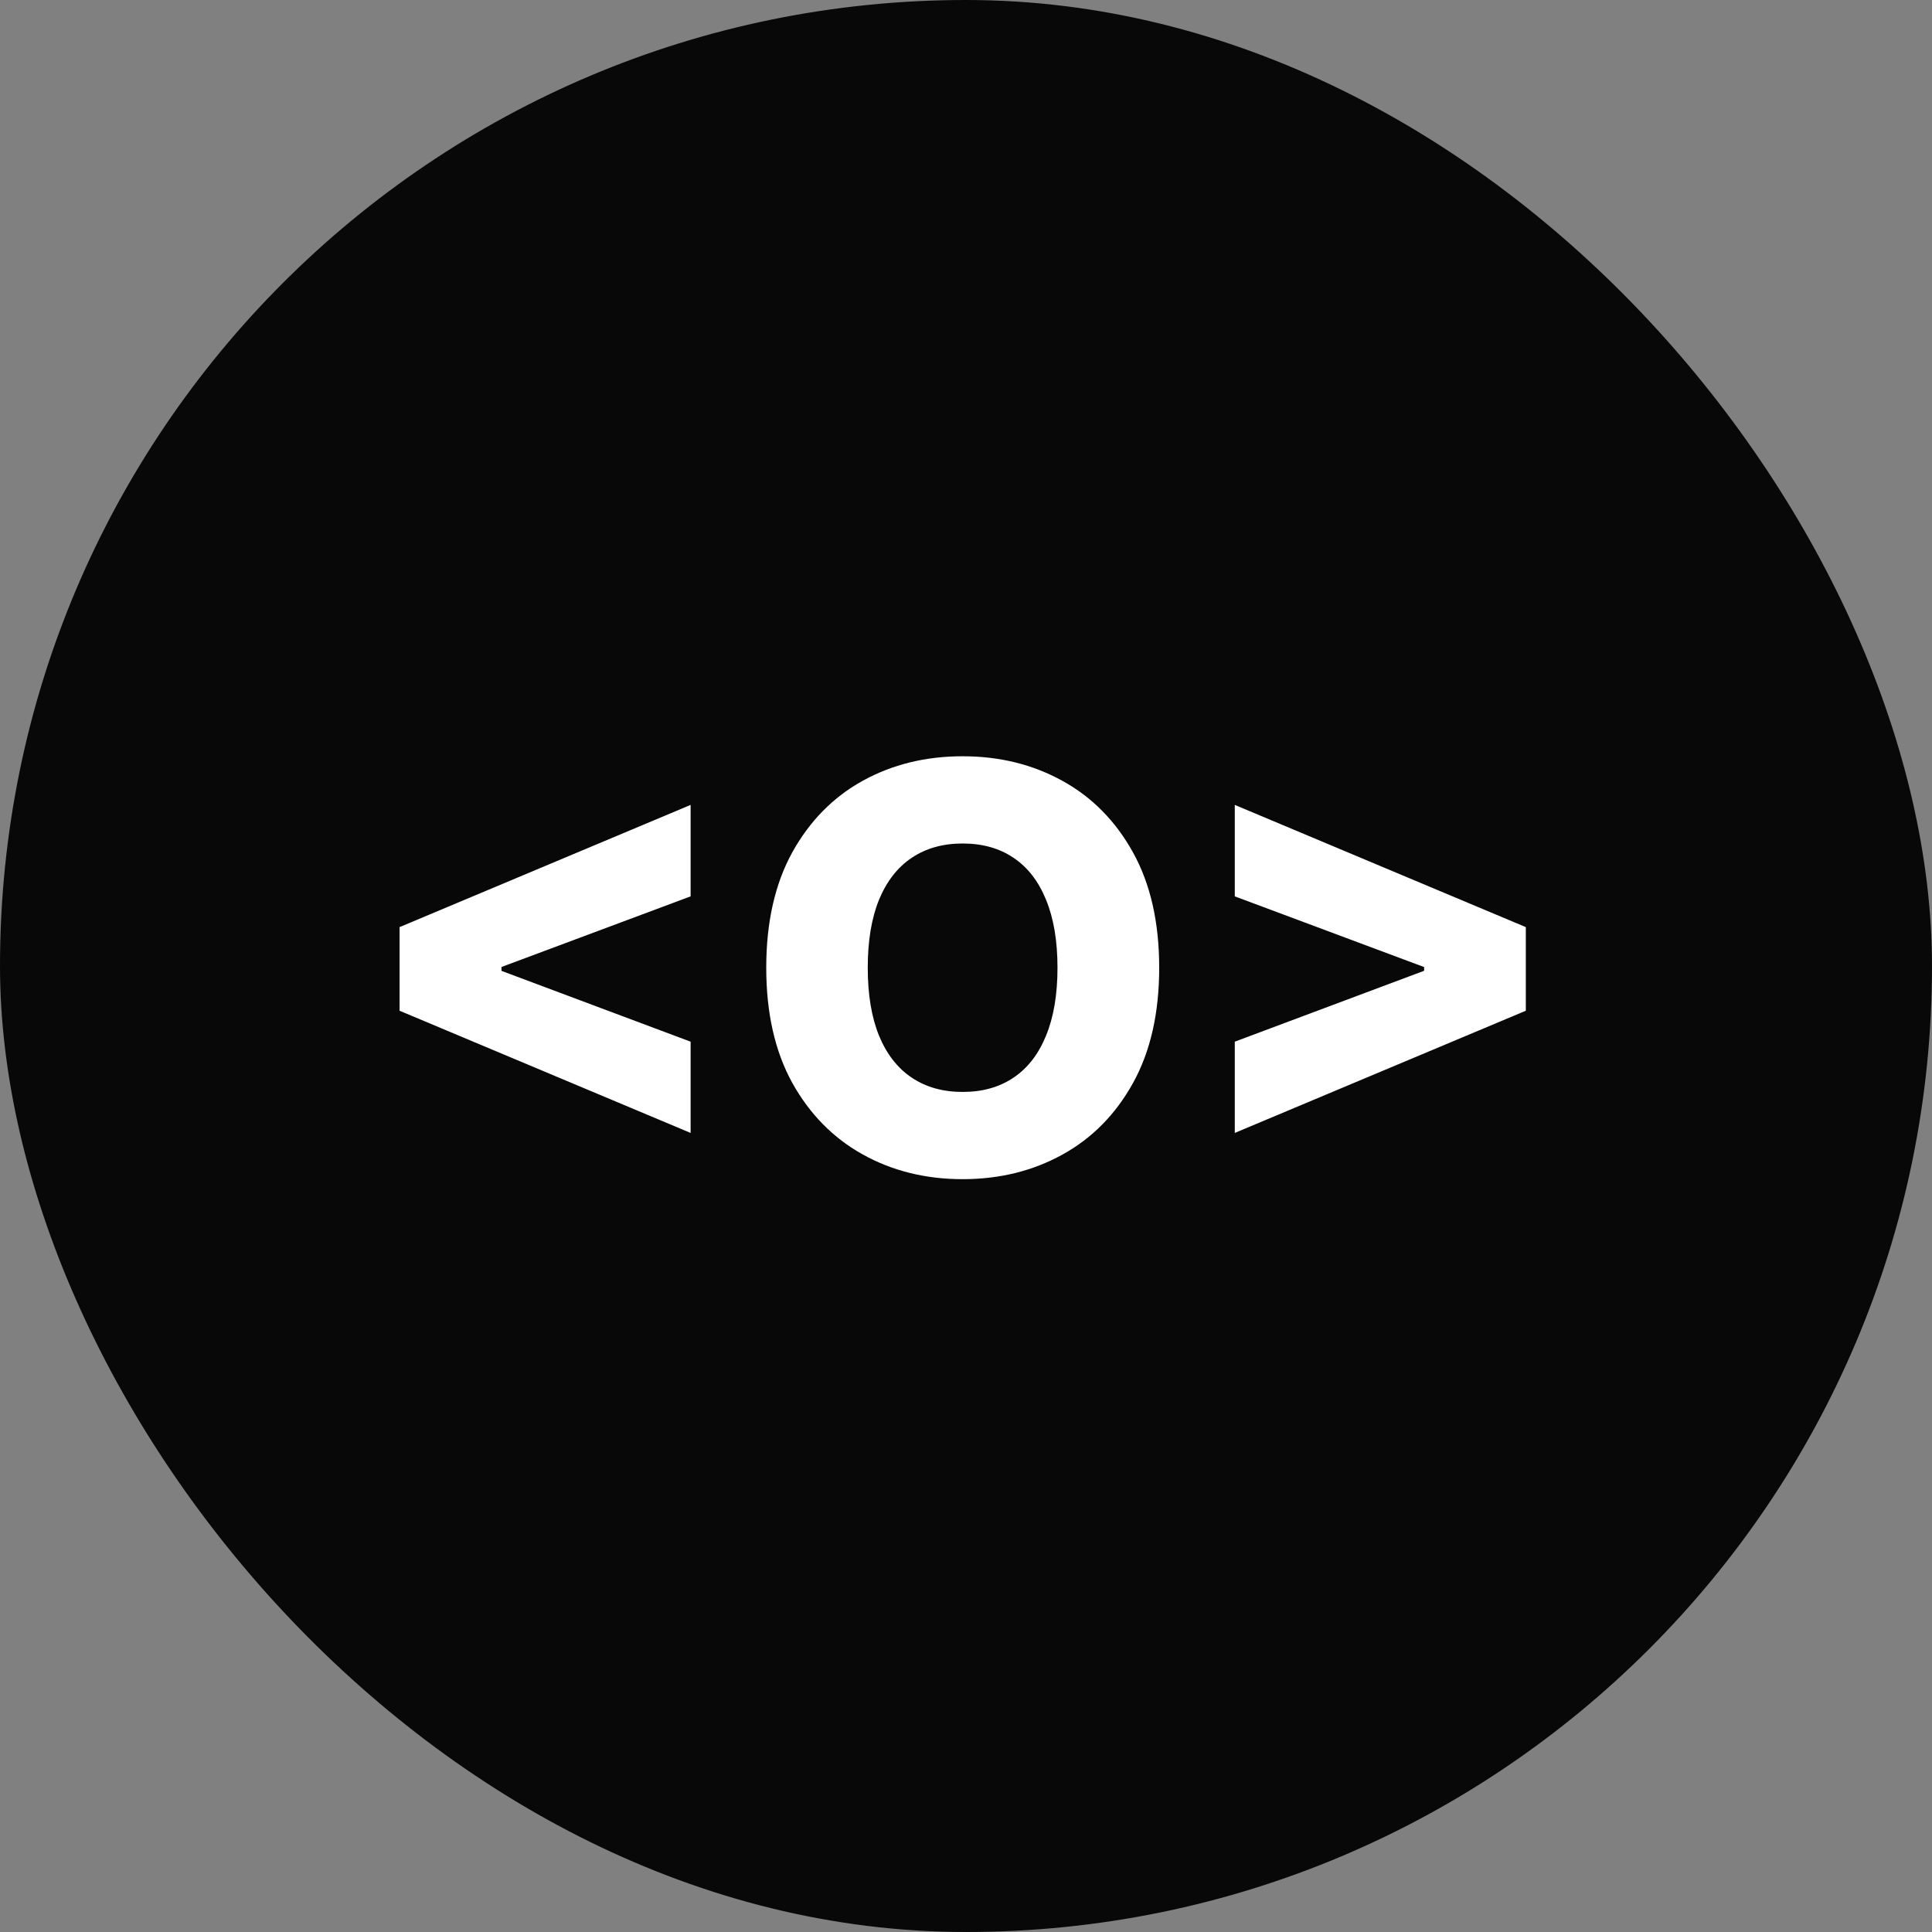 <svg width="512" height="512" viewBox="0 0 512 512" fill="none" xmlns="http://www.w3.org/2000/svg">
<rect x="0" y="0" width="512" height="512" fill="#808080" stroke="none"/>
<rect width="512" height="512" rx="256" fill="#080808"/>
<path d="M105.891 267.854V245.695L183.021 213.308V237.545L132.098 256.561L132.897 255.389V258.212L132.098 256.987L183.021 276.057V300.24L105.891 267.854ZM307.2 256.455C307.2 268.457 304.892 278.631 300.275 286.977C295.659 295.322 289.409 301.661 281.525 305.993C273.677 310.325 264.871 312.491 255.105 312.491C245.304 312.491 236.479 310.308 228.631 305.94C220.783 301.572 214.551 295.233 209.934 286.923C205.354 278.578 203.063 268.422 203.063 256.455C203.063 244.452 205.354 234.278 209.934 225.933C214.551 217.587 220.783 211.249 228.631 206.916C236.479 202.584 245.304 200.418 255.105 200.418C264.871 200.418 273.677 202.584 281.525 206.916C289.409 211.249 295.659 217.587 300.275 225.933C304.892 234.278 307.2 244.452 307.2 256.455ZM280.247 256.455C280.247 249.352 279.235 243.351 277.211 238.45C275.222 233.55 272.346 229.839 268.582 227.317C264.853 224.796 260.361 223.536 255.105 223.536C249.885 223.536 245.393 224.796 241.628 227.317C237.864 229.839 234.97 233.55 232.946 238.45C230.957 243.351 229.963 249.352 229.963 256.455C229.963 263.557 230.957 269.558 232.946 274.459C234.97 279.359 237.864 283.07 241.628 285.592C245.393 288.113 249.885 289.374 255.105 289.374C260.361 289.374 264.853 288.113 268.582 285.592C272.346 283.07 275.222 279.359 277.211 274.459C279.235 269.558 280.247 263.557 280.247 256.455ZM404.359 267.854L327.229 300.24V276.057L378.152 256.987L377.406 258.212V255.389L378.152 256.561L327.229 237.545V213.308L404.359 245.695V267.854Z" fill="white"/>
</svg>
